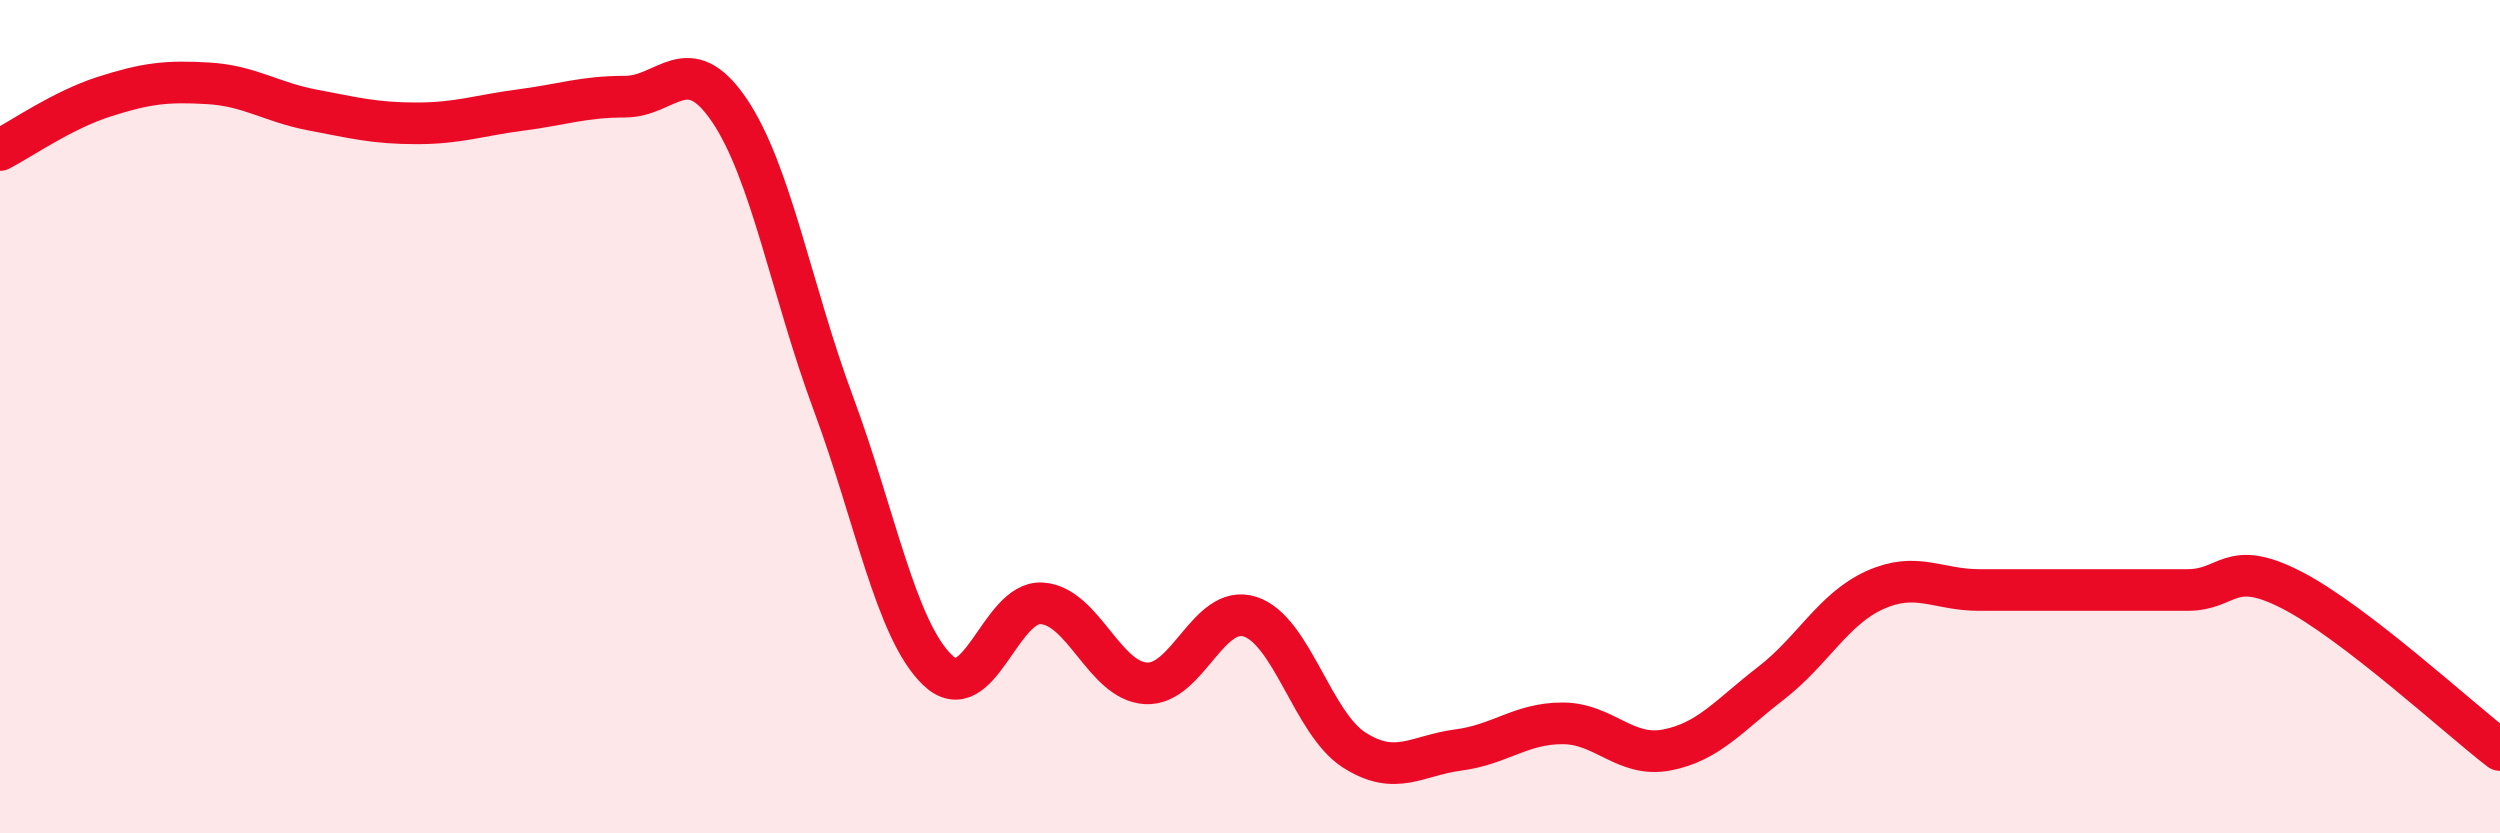 
    <svg width="60" height="20" viewBox="0 0 60 20" xmlns="http://www.w3.org/2000/svg">
      <path
        d="M 0,3.6 C 0.5,3.34 1.5,2.64 2.5,2.32 C 3.5,2 4,1.94 5,2 C 6,2.06 6.5,2.45 7.5,2.64 C 8.5,2.83 9,2.96 10,2.96 C 11,2.96 11.5,2.77 12.5,2.64 C 13.5,2.51 14,2.32 15,2.32 C 16,2.32 16.5,1.17 17.5,2.64 C 18.5,4.11 19,6.99 20,9.68 C 21,12.37 21.5,15.12 22.5,16.08 C 23.5,17.04 24,14.42 25,14.48 C 26,14.54 26.5,16.34 27.5,16.4 C 28.5,16.46 29,14.48 30,14.8 C 31,15.12 31.5,17.36 32.5,18 C 33.5,18.64 34,18.13 35,18 C 36,17.87 36.5,17.36 37.5,17.36 C 38.5,17.36 39,18.19 40,18 C 41,17.81 41.5,17.17 42.5,16.4 C 43.5,15.63 44,14.61 45,14.16 C 46,13.71 46.5,14.16 47.5,14.16 C 48.5,14.16 49,14.16 50,14.16 C 51,14.16 51.5,14.16 52.5,14.16 C 53.5,14.16 53.5,13.39 55,14.16 C 56.5,14.93 59,17.23 60,18L60 20L0 20Z"
        fill="#EB0A25"
        opacity="0.1"
        stroke-linecap="round"
        stroke-linejoin="round"
      />
      <path
        d="M 0,3.6 C 0.5,3.34 1.5,2.64 2.5,2.32 C 3.5,2 4,1.94 5,2 C 6,2.06 6.5,2.45 7.5,2.64 C 8.5,2.83 9,2.96 10,2.96 C 11,2.96 11.5,2.77 12.5,2.64 C 13.5,2.51 14,2.32 15,2.32 C 16,2.32 16.5,1.17 17.5,2.64 C 18.5,4.11 19,6.99 20,9.68 C 21,12.37 21.5,15.12 22.5,16.08 C 23.5,17.04 24,14.42 25,14.48 C 26,14.54 26.5,16.34 27.5,16.4 C 28.5,16.46 29,14.48 30,14.8 C 31,15.12 31.5,17.36 32.5,18 C 33.5,18.64 34,18.13 35,18 C 36,17.87 36.5,17.36 37.5,17.36 C 38.5,17.36 39,18.19 40,18 C 41,17.81 41.5,17.17 42.5,16.4 C 43.5,15.63 44,14.61 45,14.16 C 46,13.71 46.5,14.16 47.5,14.16 C 48.5,14.16 49,14.16 50,14.16 C 51,14.16 51.5,14.16 52.5,14.16 C 53.5,14.16 53.5,13.39 55,14.16 C 56.5,14.93 59,17.23 60,18"
        stroke="#EB0A25"
        stroke-width="1"
        fill="none"
        stroke-linecap="round"
        stroke-linejoin="round"
      />
    </svg>
  